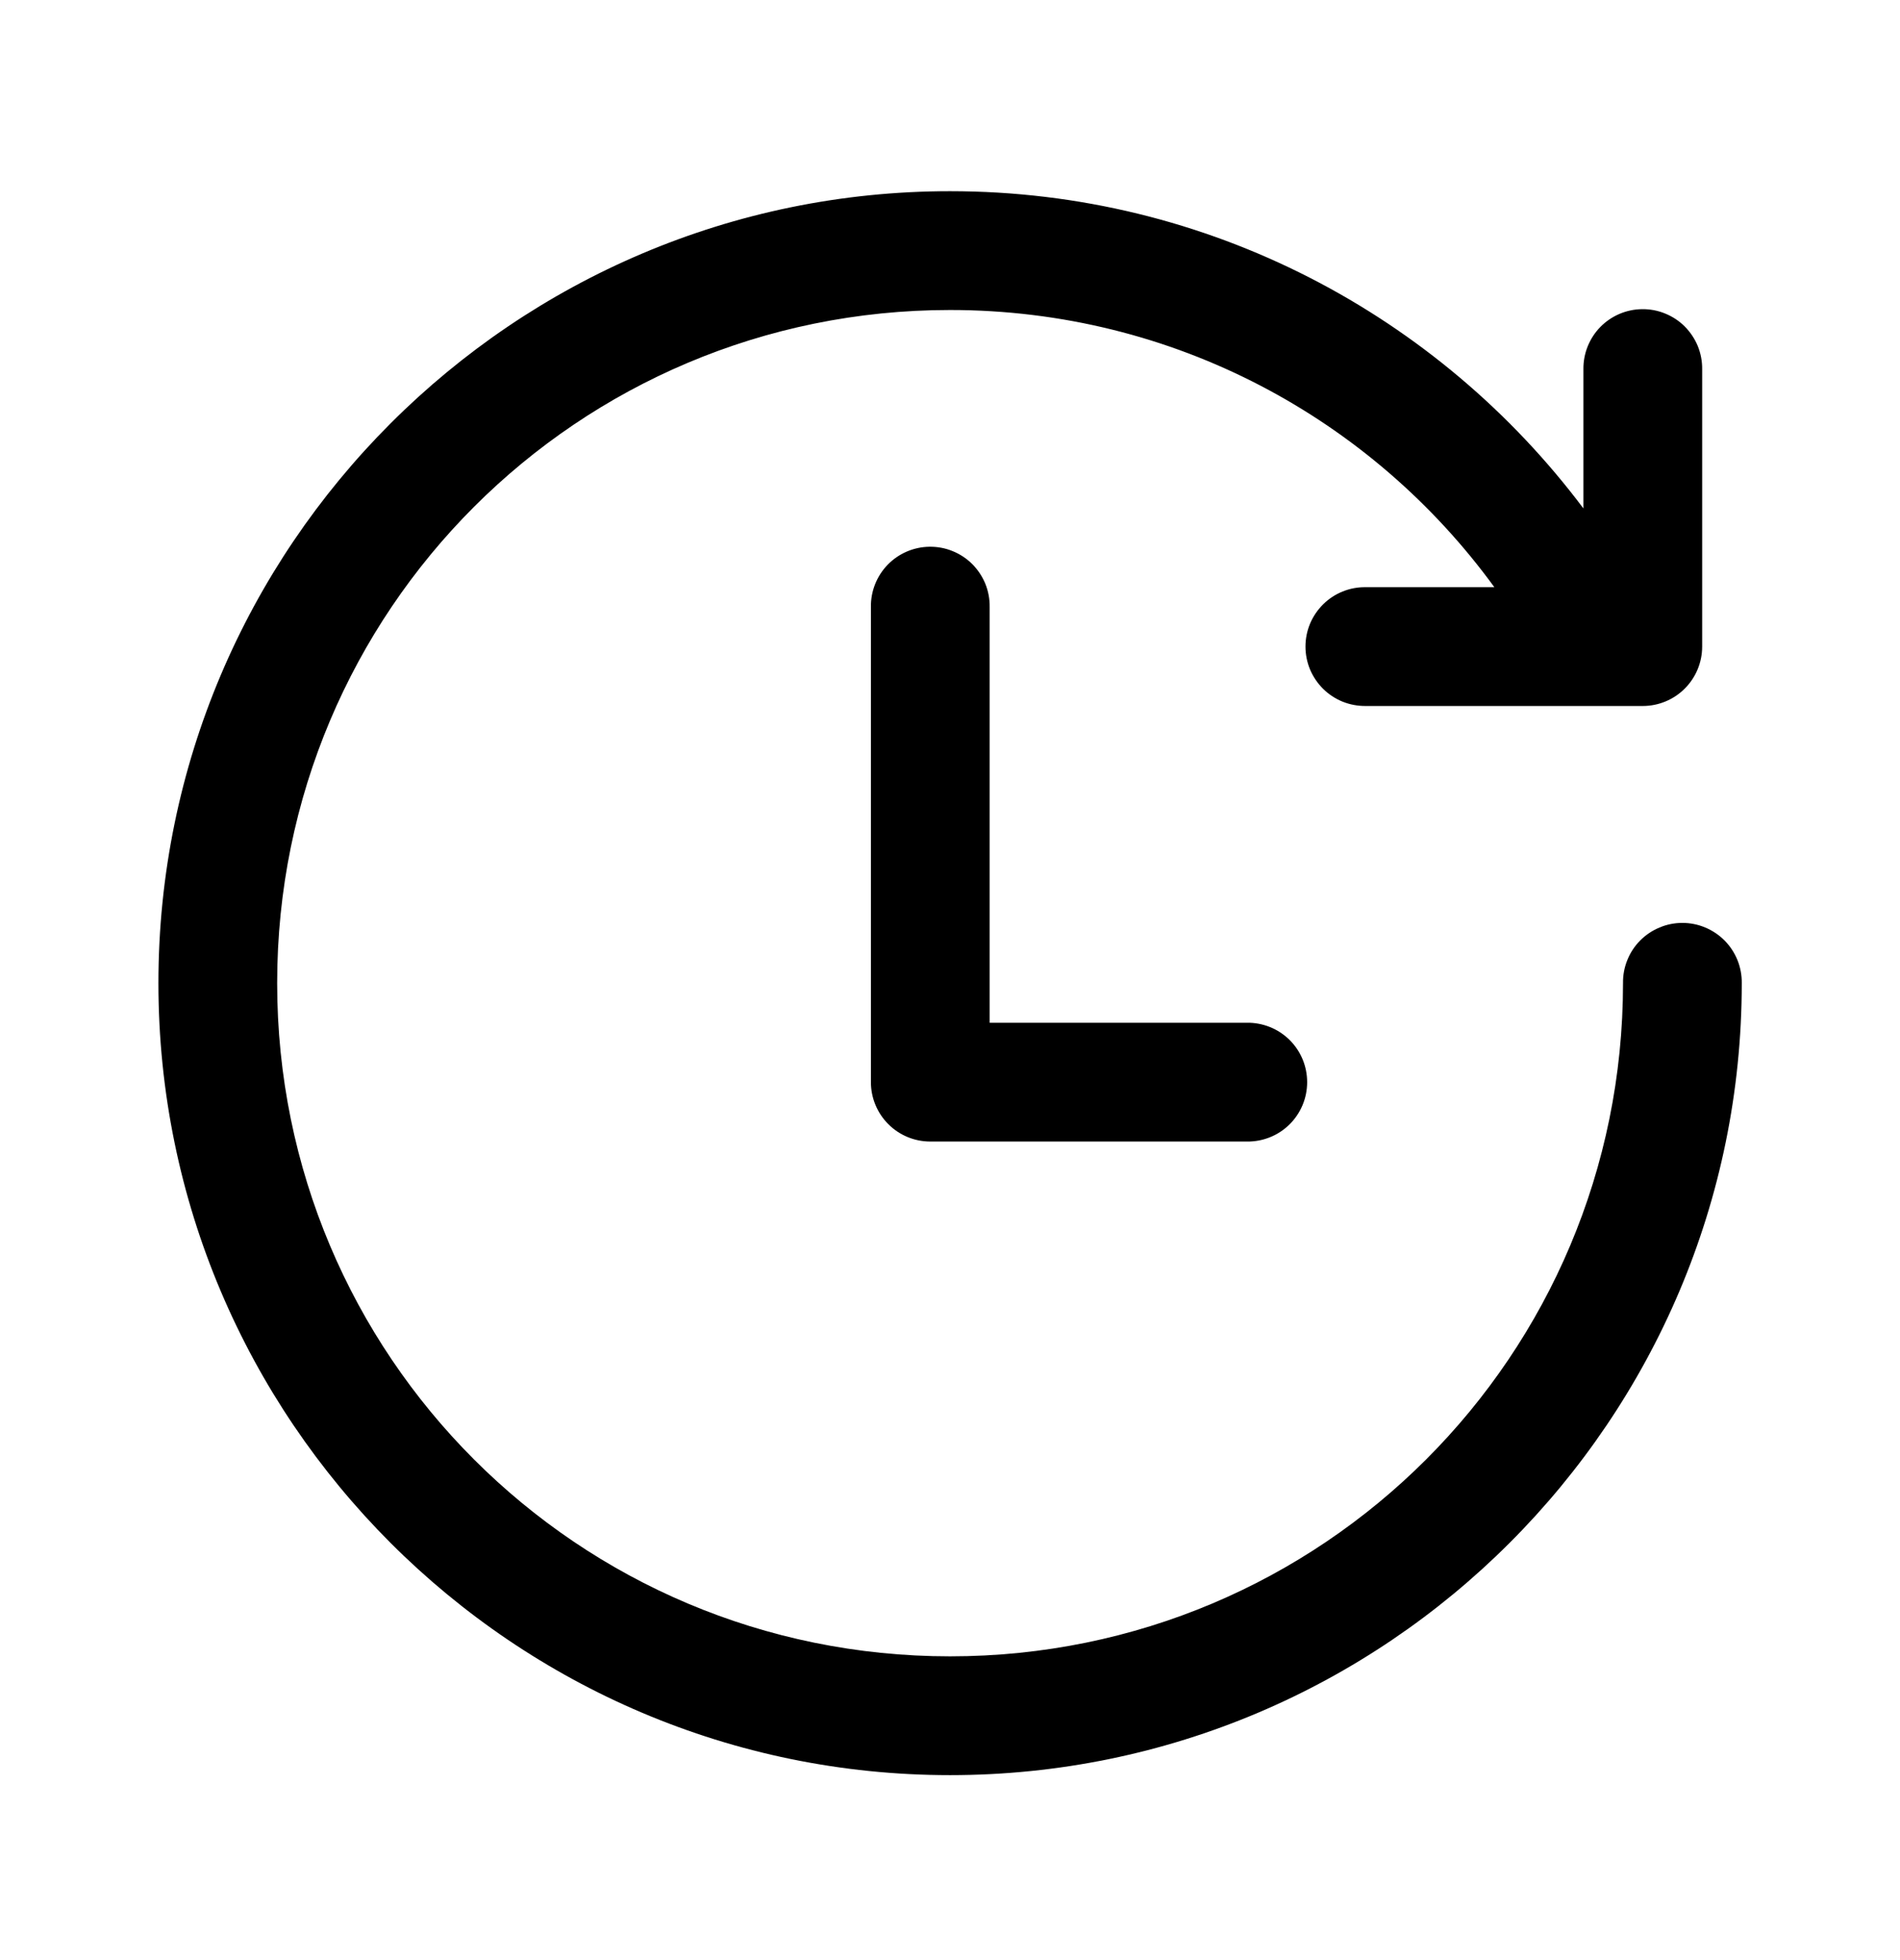 <?xml version="1.0"?>
<svg xmlns="http://www.w3.org/2000/svg" width="32" height="33" viewBox="0 0 32 33" fill="none">
<path d="M16.001 3.219C8.649 3.219 2.668 9.201 2.668 16.552C2.668 23.904 8.649 29.886 16.001 29.886C23.353 29.886 29.335 23.904 29.335 16.552C29.337 16.42 29.312 16.288 29.263 16.165C29.213 16.042 29.14 15.93 29.047 15.836C28.954 15.742 28.843 15.667 28.721 15.616C28.598 15.564 28.467 15.538 28.335 15.538C28.202 15.538 28.071 15.564 27.949 15.616C27.826 15.667 27.715 15.742 27.622 15.836C27.529 15.93 27.456 16.042 27.407 16.165C27.357 16.288 27.333 16.42 27.335 16.552C27.335 22.823 22.272 27.886 16.001 27.886C9.73 27.886 4.668 22.823 4.668 16.552C4.668 10.281 9.73 5.219 16.001 5.219C19.775 5.219 23.109 7.058 25.168 9.886H23.001C22.869 9.884 22.737 9.908 22.614 9.958C22.491 10.007 22.379 10.081 22.285 10.174C22.191 10.267 22.116 10.377 22.064 10.5C22.013 10.622 21.987 10.753 21.987 10.886C21.987 11.018 22.013 11.149 22.064 11.272C22.116 11.394 22.191 11.505 22.285 11.598C22.379 11.691 22.491 11.764 22.614 11.814C22.737 11.863 22.869 11.887 23.001 11.886H27.668C27.933 11.886 28.188 11.78 28.375 11.593C28.563 11.405 28.668 11.151 28.668 10.886V6.219C28.67 6.085 28.645 5.952 28.595 5.828C28.544 5.704 28.469 5.592 28.375 5.497C28.28 5.402 28.167 5.328 28.043 5.278C27.919 5.227 27.786 5.203 27.652 5.205C27.387 5.209 27.135 5.318 26.95 5.508C26.766 5.698 26.664 5.954 26.668 6.219V8.56C24.234 5.318 20.358 3.219 16.001 3.219ZM15.652 9.205C15.387 9.209 15.135 9.318 14.95 9.508C14.766 9.698 14.664 9.954 14.668 10.219V18.219C14.668 18.484 14.773 18.738 14.961 18.926C15.148 19.114 15.403 19.219 15.668 19.219H21.001C21.134 19.221 21.265 19.196 21.388 19.147C21.511 19.098 21.623 19.024 21.718 18.931C21.812 18.838 21.887 18.727 21.938 18.605C21.989 18.483 22.015 18.352 22.015 18.219C22.015 18.087 21.989 17.955 21.938 17.833C21.887 17.711 21.812 17.6 21.718 17.507C21.623 17.414 21.511 17.34 21.388 17.291C21.265 17.242 21.134 17.217 21.001 17.219H16.668V10.219C16.67 10.085 16.645 9.952 16.595 9.828C16.544 9.704 16.469 9.592 16.375 9.497C16.28 9.402 16.167 9.328 16.043 9.278C15.919 9.227 15.786 9.203 15.652 9.205Z" fill="black"/>
</svg>
